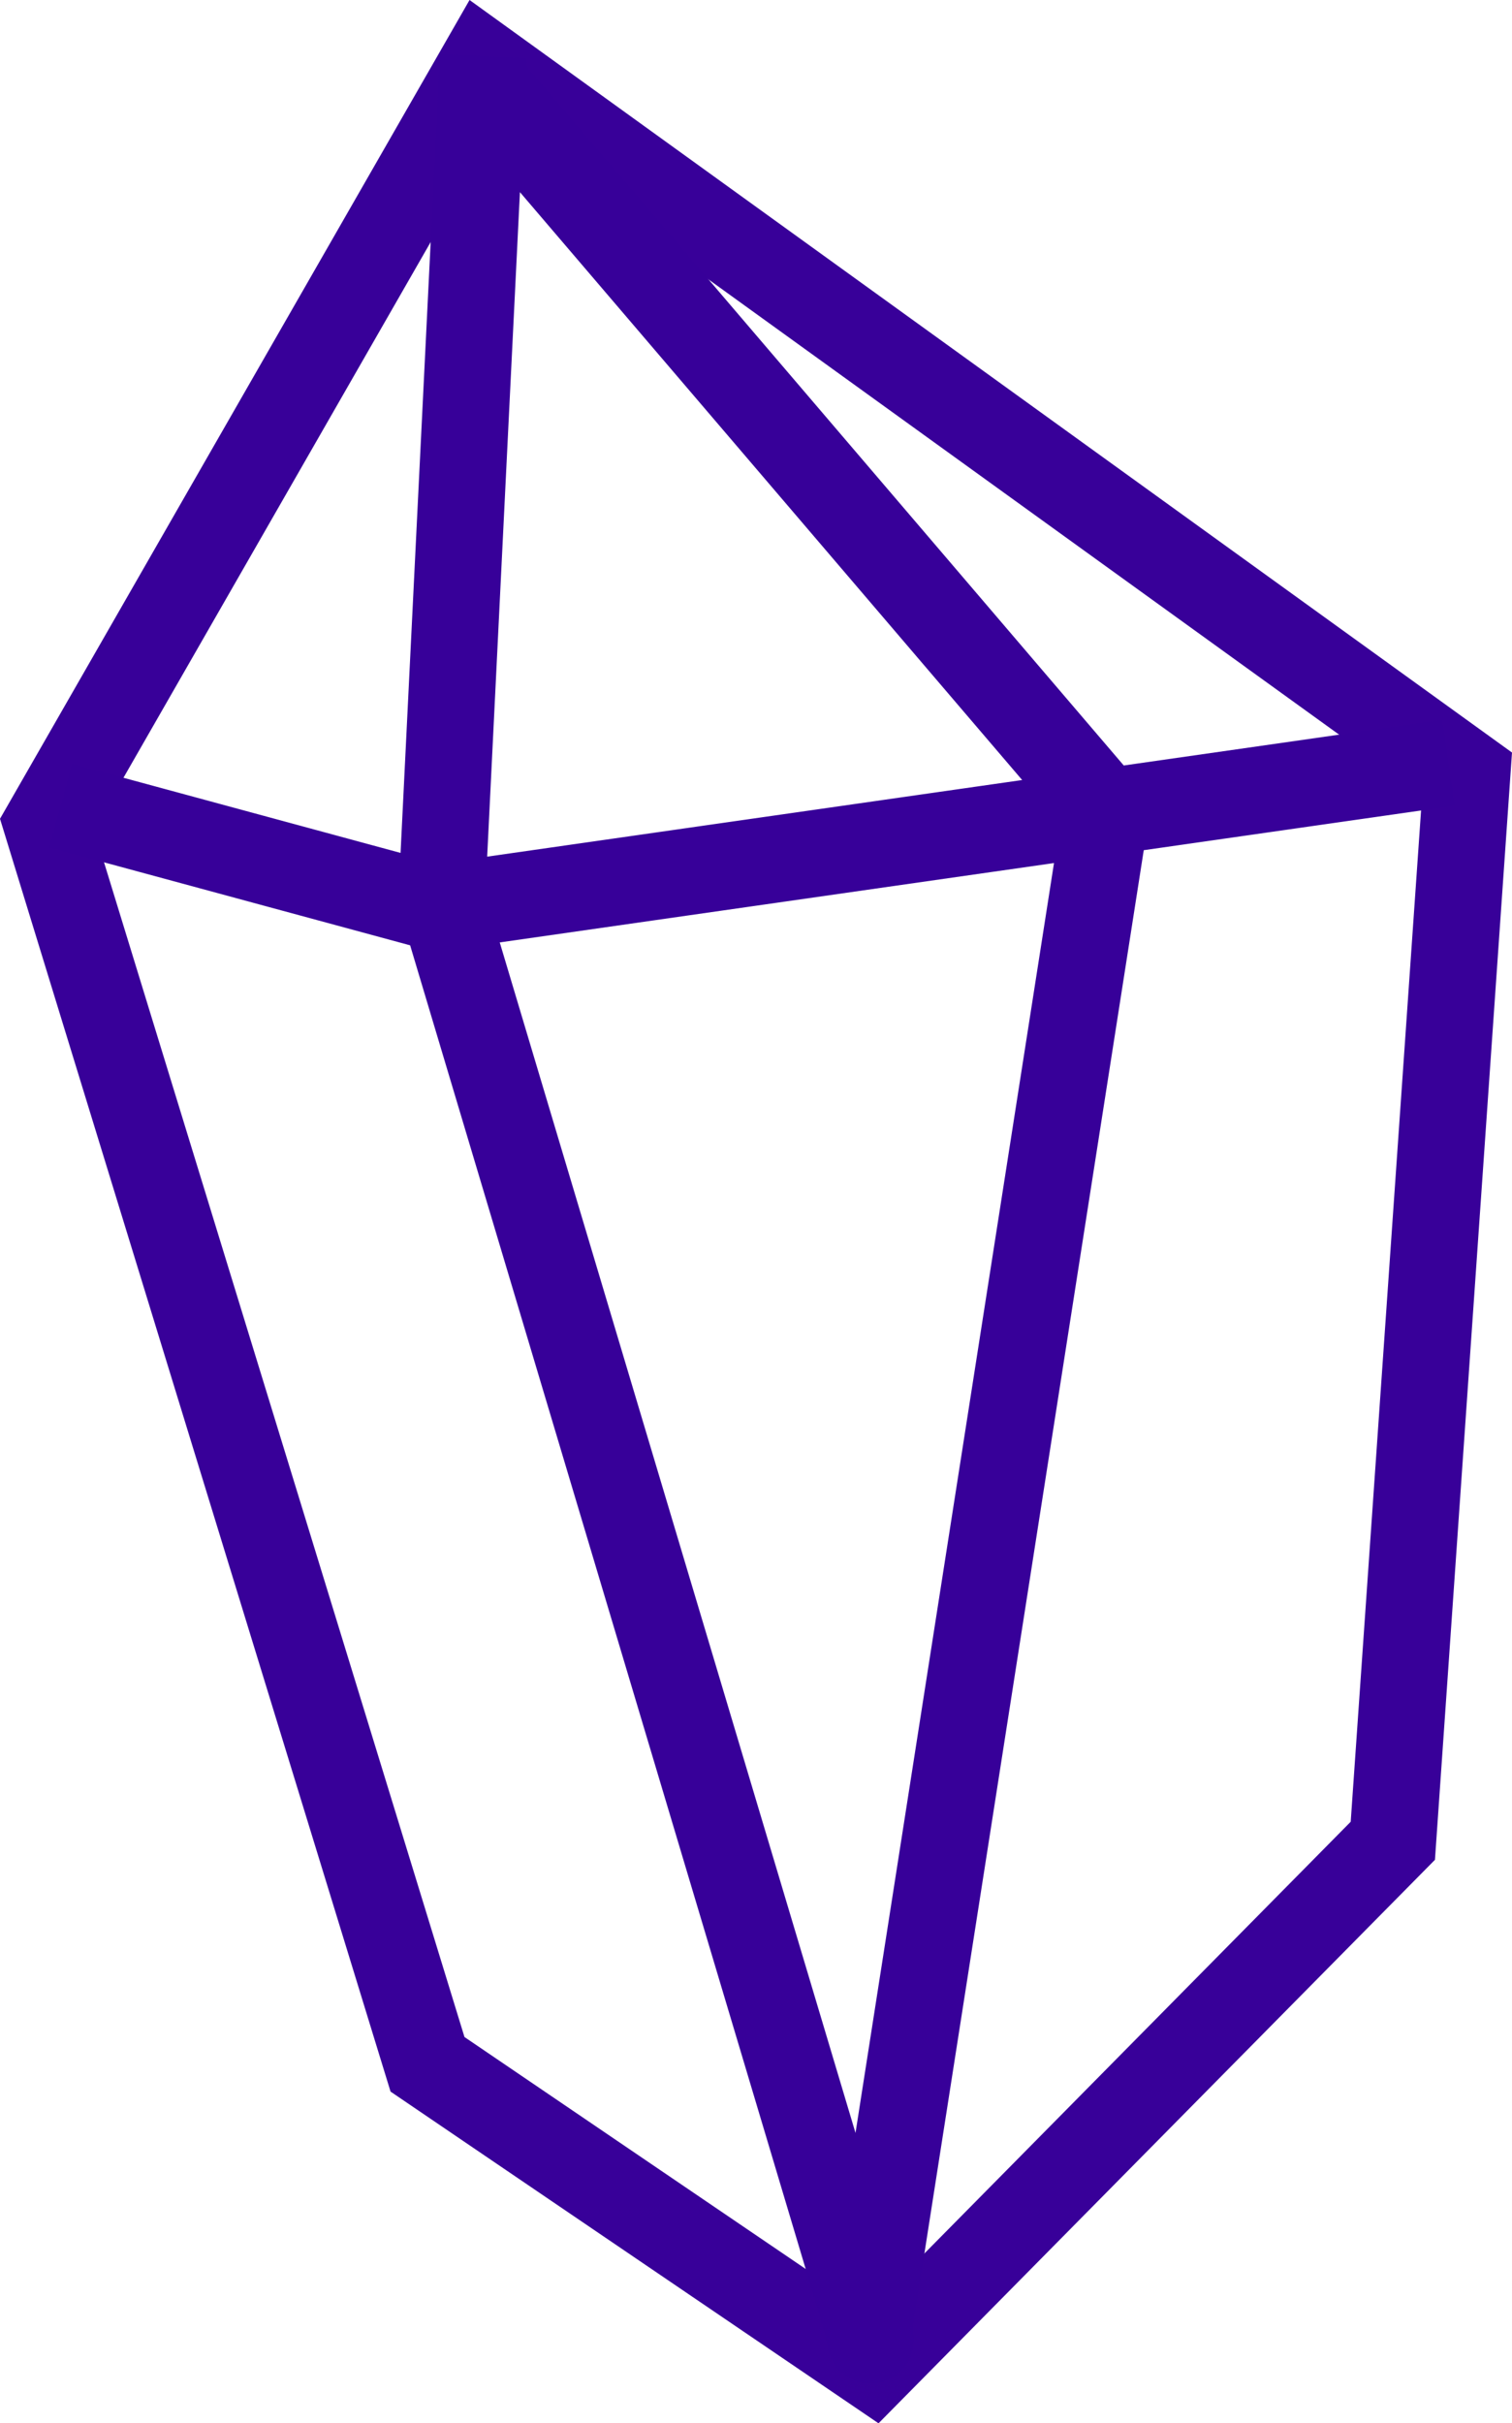 <svg xmlns="http://www.w3.org/2000/svg" xml:space="preserve" width="12914.69" height="20697.069" viewBox="0 0 3417.012 5476.1"><g fill="none"><path d="m4825.613-11567.044-985.895 1719.09 860.036 2802.687 1006.872 684.377L6881.31-7550.403l167.812-2411.614z" style="fill:#61f;fill-opacity:0;stroke:#380099;stroke-width:195.909;stroke-linejoin:miter;stroke-dasharray:none;stroke-opacity:1" transform="translate(-3733.61 11710.13)"/><path d="m4825.665-11583.293-94.497 1917.33m-860.483-223.575 832.94 225.825 63.358 17.862m2240.187-340.608-2275.951 325.894m1474.682-247.761s5.588 20.11 0 0c0 0 16.763 24.132 0 0l-1374.507-1608.771 38.548 46.51M4741.707-9644.27l954.431 3193.759c10.488 65.179 0 0 0 0m534.901-3413.738-534.901 3421.885" style="fill:#61f;fill-opacity:0;stroke:#370099;stroke-width:195.909;stroke-linejoin:miter;stroke-dasharray:none;stroke-opacity:1" transform="translate(-3733.61 11710.13)"/></g></svg>